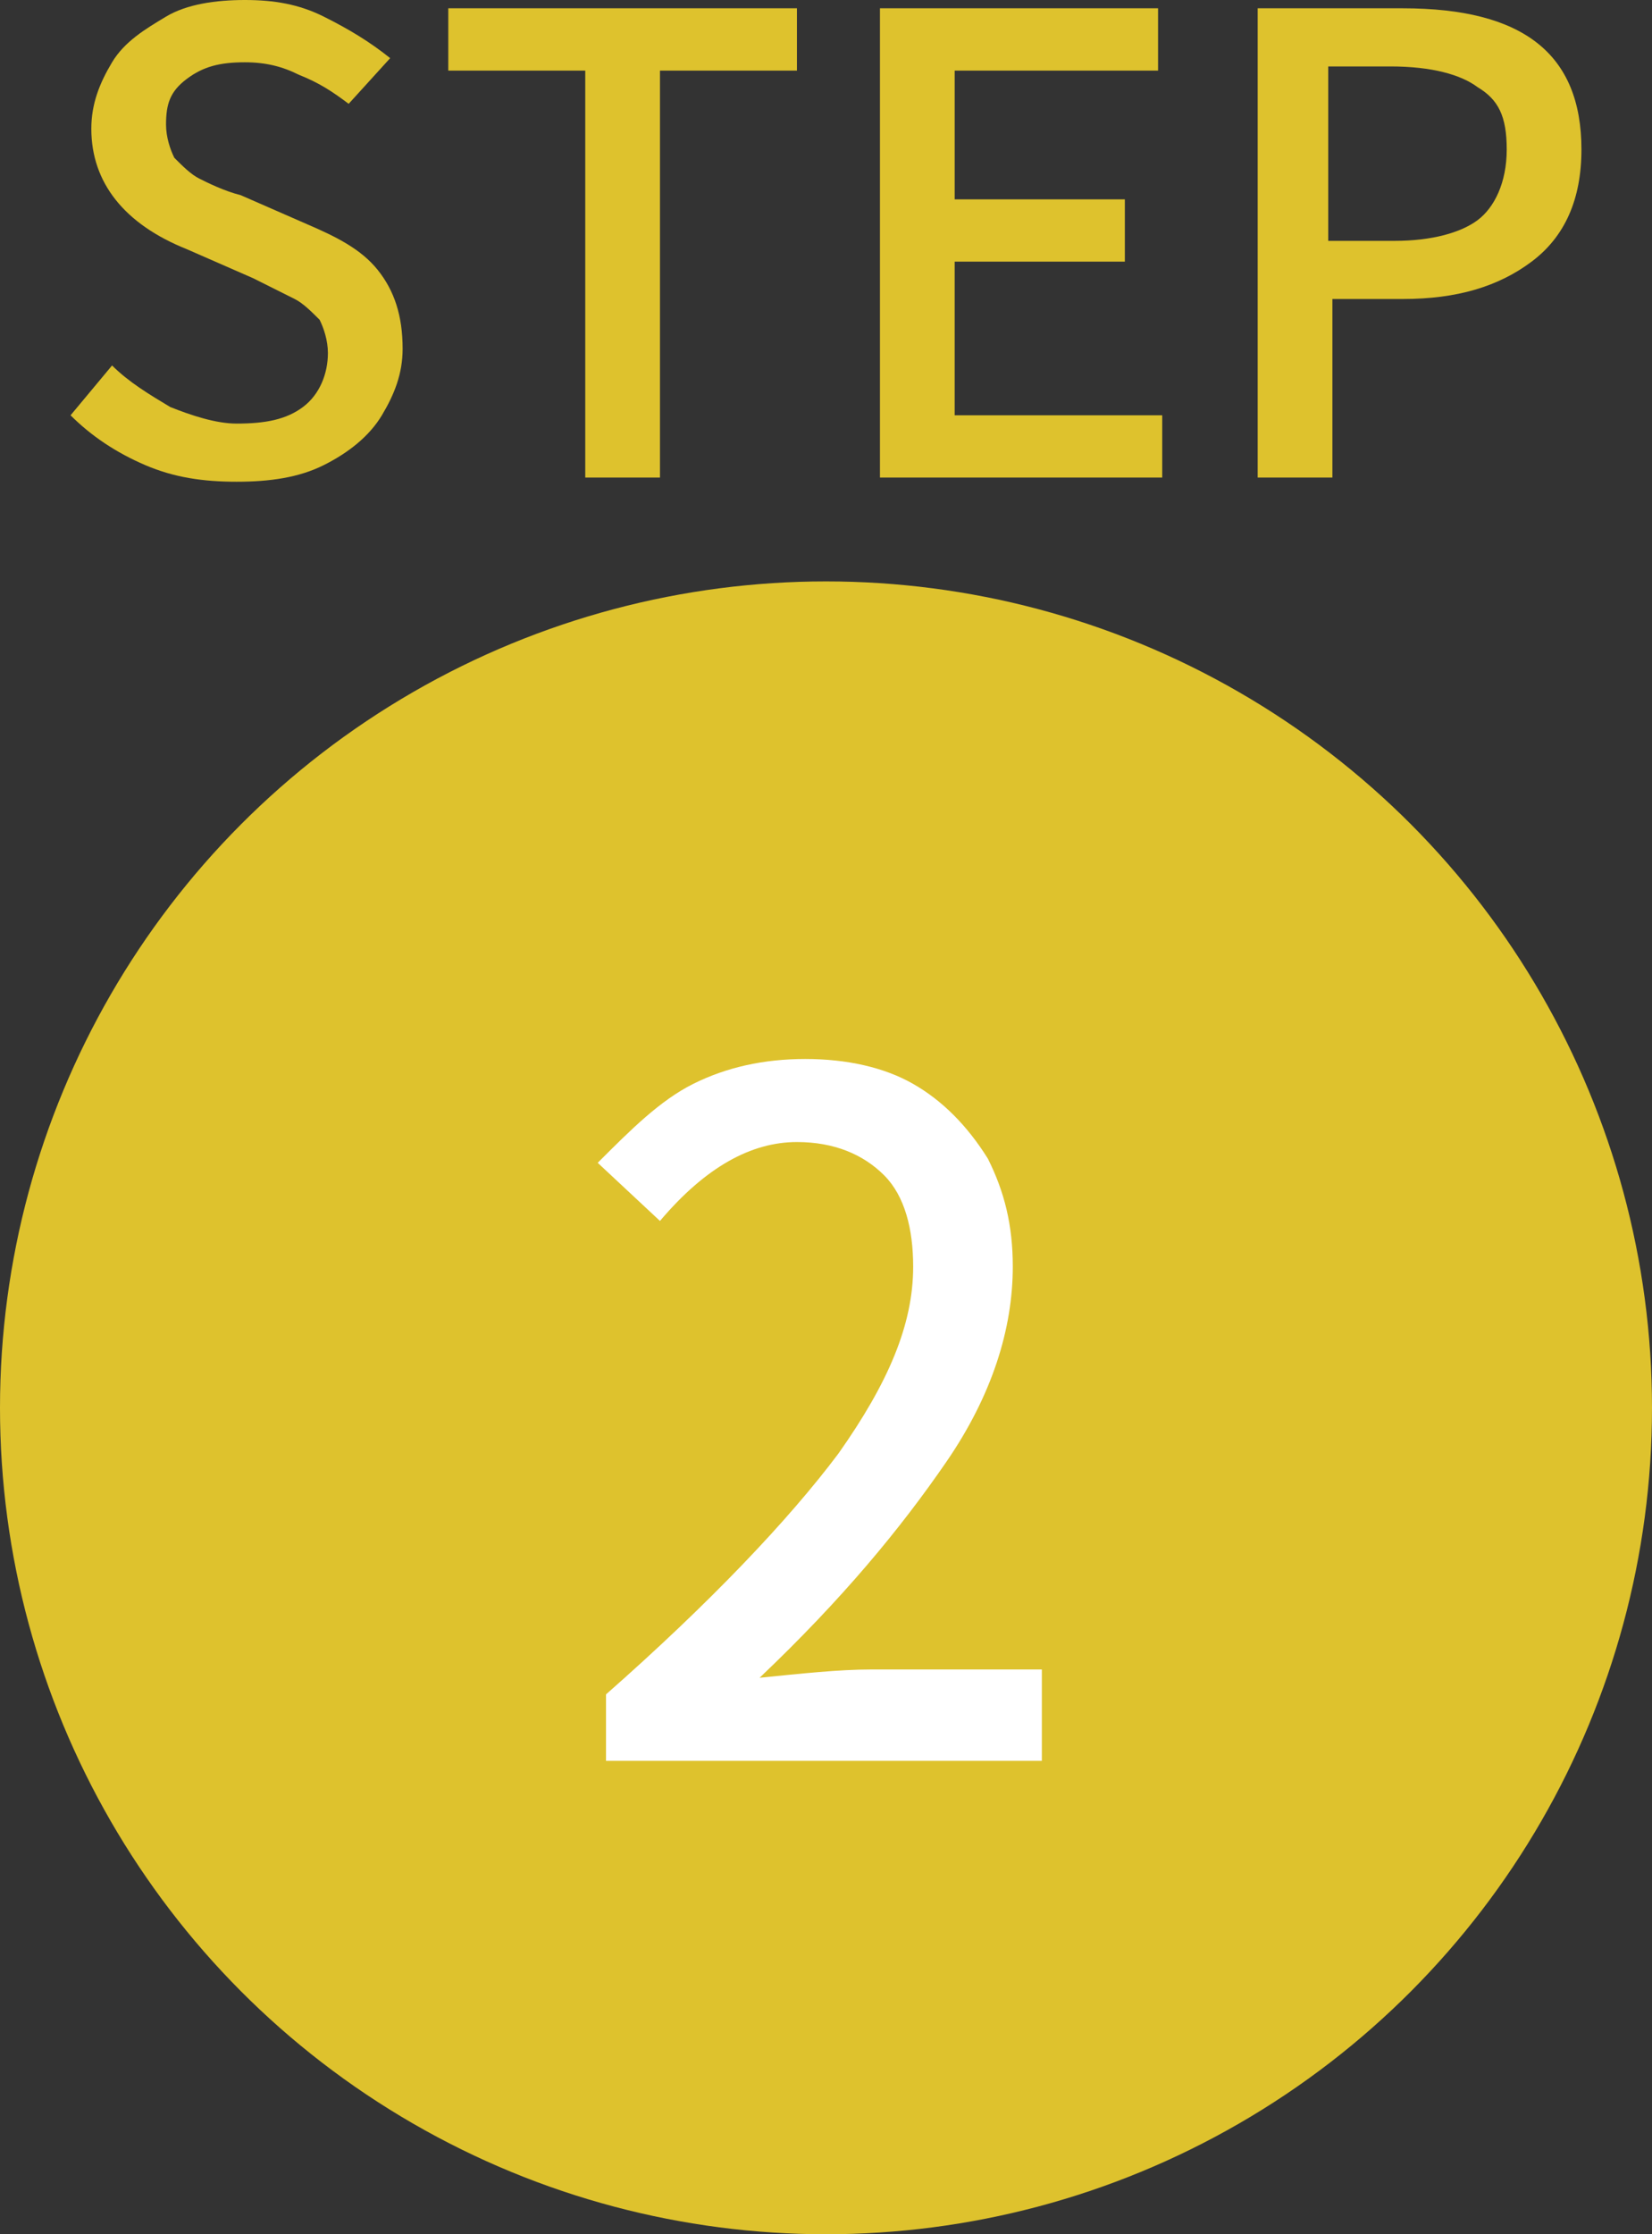 <?xml version="1.0" encoding="utf-8"?>
<!-- Generator: Adobe Illustrator 27.9.3, SVG Export Plug-In . SVG Version: 9.03 Build 53313)  -->
<svg version="1.1" id="_レイヤー_2" xmlns="http://www.w3.org/2000/svg" xmlns:xlink="http://www.w3.org/1999/xlink" x="0px"
	 y="0px" viewBox="0 0 39.8 53.8" style="enable-background:new 0 0 39.8 53.8;" xml:space="preserve">
<rect x="0" y="0" width="39.8" height="53.8" fill="#333333" stroke="none"/>
<style type="text/css">
	.st0{fill:#DEC22D;}
	.st1{fill:#FFFFFF;}
</style>
<g id="_レイヤー_1-2">
	<path class="st0" d="M3.5,11.2c-0.7-0.3-1.3-0.7-1.8-1.2l1-1.2c0.4,0.4,0.9,0.7,1.4,1c0.5,0.2,1.1,0.4,1.6,0.4
		c0.7,0,1.2-0.1,1.6-0.4S7.9,9,7.9,8.5c0-0.3-0.1-0.6-0.2-0.8C7.5,7.5,7.3,7.3,7.1,7.2s-0.6-0.3-1-0.5L4.5,6C3,5.4,2.2,4.4,2.2,3.1
		c0-0.6,0.2-1.1,0.5-1.6S3.5,0.7,4,0.4S5.2,0,5.9,0c0.7,0,1.3,0.1,1.9,0.4s1.1,0.6,1.6,1L8.4,2.5C8,2.2,7.7,2,7.2,1.8
		C6.8,1.6,6.4,1.5,5.9,1.5c-0.6,0-1,0.1-1.4,0.4S4,2.5,4,3c0,0.3,0.1,0.6,0.2,0.8c0.2,0.2,0.4,0.4,0.6,0.5c0.2,0.1,0.6,0.3,1,0.4
		l1.6,0.7C8.1,5.7,8.7,6,9.1,6.5s0.6,1.1,0.6,1.9C9.7,9,9.5,9.5,9.2,10s-0.8,0.9-1.4,1.2s-1.3,0.4-2.1,0.4S4.2,11.5,3.5,11.2
		L3.5,11.2z"/>
	<path class="st0" d="M14.1,11.5V1.7h-3.3V0.2h8.4v1.5h-3.3v9.8H14.1L14.1,11.5z"/>
	<path class="st0" d="M21.2,11.5V0.2h6.7v1.5h-4.9v3.1h4.1v1.5h-4.1V10h5v1.5C28,11.5,21.2,11.5,21.2,11.5z"/>
	<path class="st0" d="M33.8,0.2c2.9,0,4.3,1.1,4.3,3.4c0,1.2-0.4,2.1-1.2,2.7s-1.8,0.9-3.1,0.9h-1.7v4.3h-1.8V0.2H33.8L33.8,0.2z
		 M33.6,5.8c0.9,0,1.6-0.2,2-0.5s0.7-0.9,0.7-1.7s-0.2-1.2-0.7-1.5c-0.4-0.3-1.1-0.5-2.1-0.5h-1.5v4.2H33.6L33.6,5.8z"/>
	<circle class="st0" cx="19.9" cy="33.9" r="19.9"/>
	<path class="st1" d="M14.6,40.8c2.5-2.2,4.4-4.2,5.6-5.8c1.2-1.7,1.8-3.1,1.8-4.5c0-0.9-0.2-1.7-0.7-2.2s-1.2-0.8-2.1-0.8
		c-1.1,0-2.2,0.6-3.3,1.9l-1.5-1.4c0.8-0.8,1.5-1.5,2.3-1.9s1.7-0.6,2.7-0.6s1.9,0.2,2.6,0.6s1.3,1,1.8,1.8c0.4,0.8,0.6,1.6,0.6,2.6
		c0,1.5-0.5,3.1-1.6,4.7s-2.5,3.3-4.5,5.2c1-0.1,1.9-0.2,2.7-0.2h4.1v2.2H14.6L14.6,40.8L14.6,40.8z"/>
</g>
</svg>
